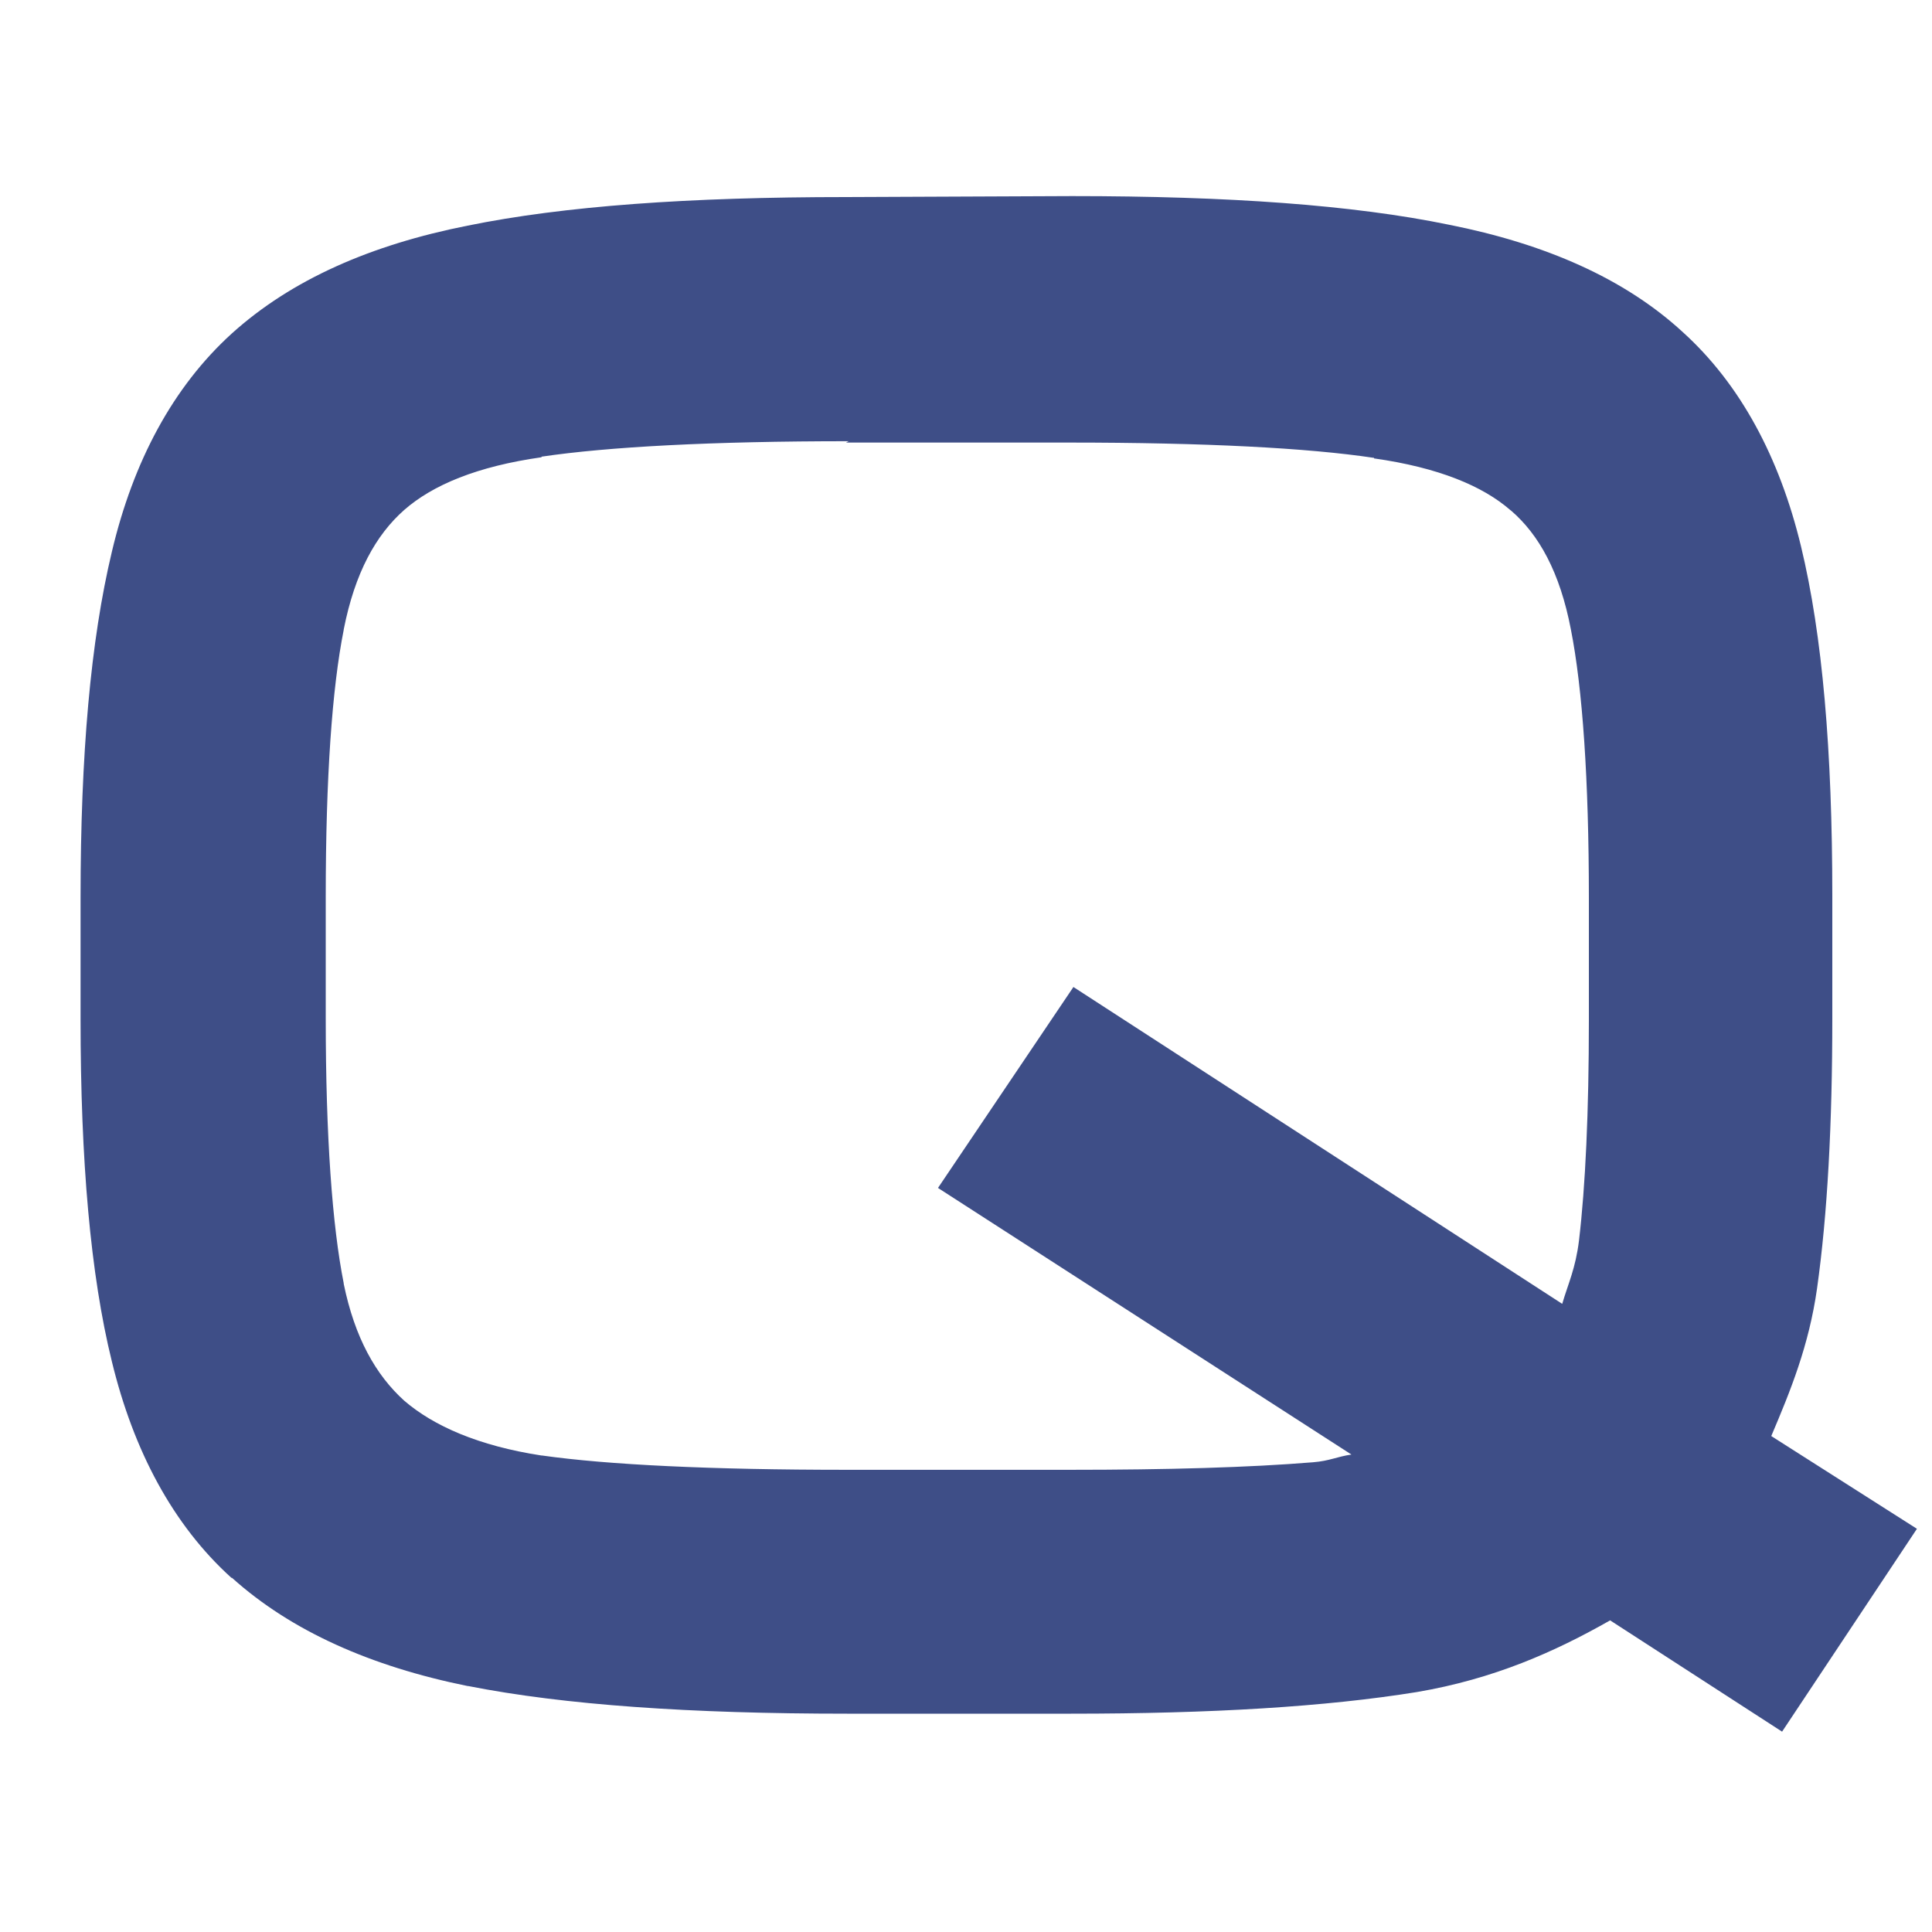 <?xml version="1.0" encoding="UTF-8"?>
<svg width="10" height="10" version="1.1" viewBox="0 0 10 10" xmlns="http://www.w3.org/2000/svg">
 <path d="m4.38 1.02c-0.813 0-1.46 0.046-1.96 0.148-0.5 0.099-0.911 0.279-1.22 0.558-0.304 0.276-0.51 0.66-0.621 1.13-0.11 0.46-0.162 1.05-0.162 1.79v0.631c0 0.729 0.051 1.32 0.162 1.77 0.112 0.462 0.316 0.846 0.619 1.12h0.003c0.306 0.275 0.717 0.458 1.22 0.56h0.003c0.497 0.098 1.15 0.143 1.96 0.143h1.16c0.726 0 1.32-0.036 1.79-0.112 0.399-0.068 0.713-0.208 1-0.371l0.89 0.576 0.698-1.05-0.754-0.48c0.099-0.233 0.195-0.468 0.237-0.764 0.054-0.384 0.079-0.851 0.079-1.4v-0.631c0-0.753-0.051-1.35-0.162-1.81-0.111-0.46-0.314-0.84-0.613-1.11-0.3-0.276-0.71-0.456-1.21-0.555-0.494-0.102-1.14-0.148-1.95-0.148zm0 1.27v7.02e-4h1.15c0.711 0 1.24 0.028 1.58 0.079h0.002v0.003c0.333 0.047 0.563 0.143 0.706 0.268l0.003 0.002c0.144 0.124 0.253 0.318 0.31 0.616 0.06 0.304 0.093 0.775 0.093 1.39v0.631c0 0.478-0.018 0.86-0.051 1.14-0.018 0.147-0.056 0.223-0.087 0.329l-2.53-1.64-0.701 1.04 2.14 1.38c-0.076 0.011-0.112 0.033-0.199 0.04-0.33 0.027-0.753 0.039-1.26 0.039h-1.15c-0.71 0-1.24-0.026-1.58-0.074h-0.003c-0.326-0.05-0.559-0.153-0.711-0.284-0.147-0.133-0.256-0.326-0.313-0.605v-0.003c-0.059-0.296-0.093-0.758-0.093-1.37v-0.631c0-0.616 0.033-1.08 0.093-1.38v-0.002c0.058-0.295 0.167-0.49 0.313-0.619 0.148-0.13 0.379-0.226 0.711-0.273v-0.003c0.344-0.051 0.88-0.08 1.59-0.08z" fill="#3e4e87"/>
</svg>
